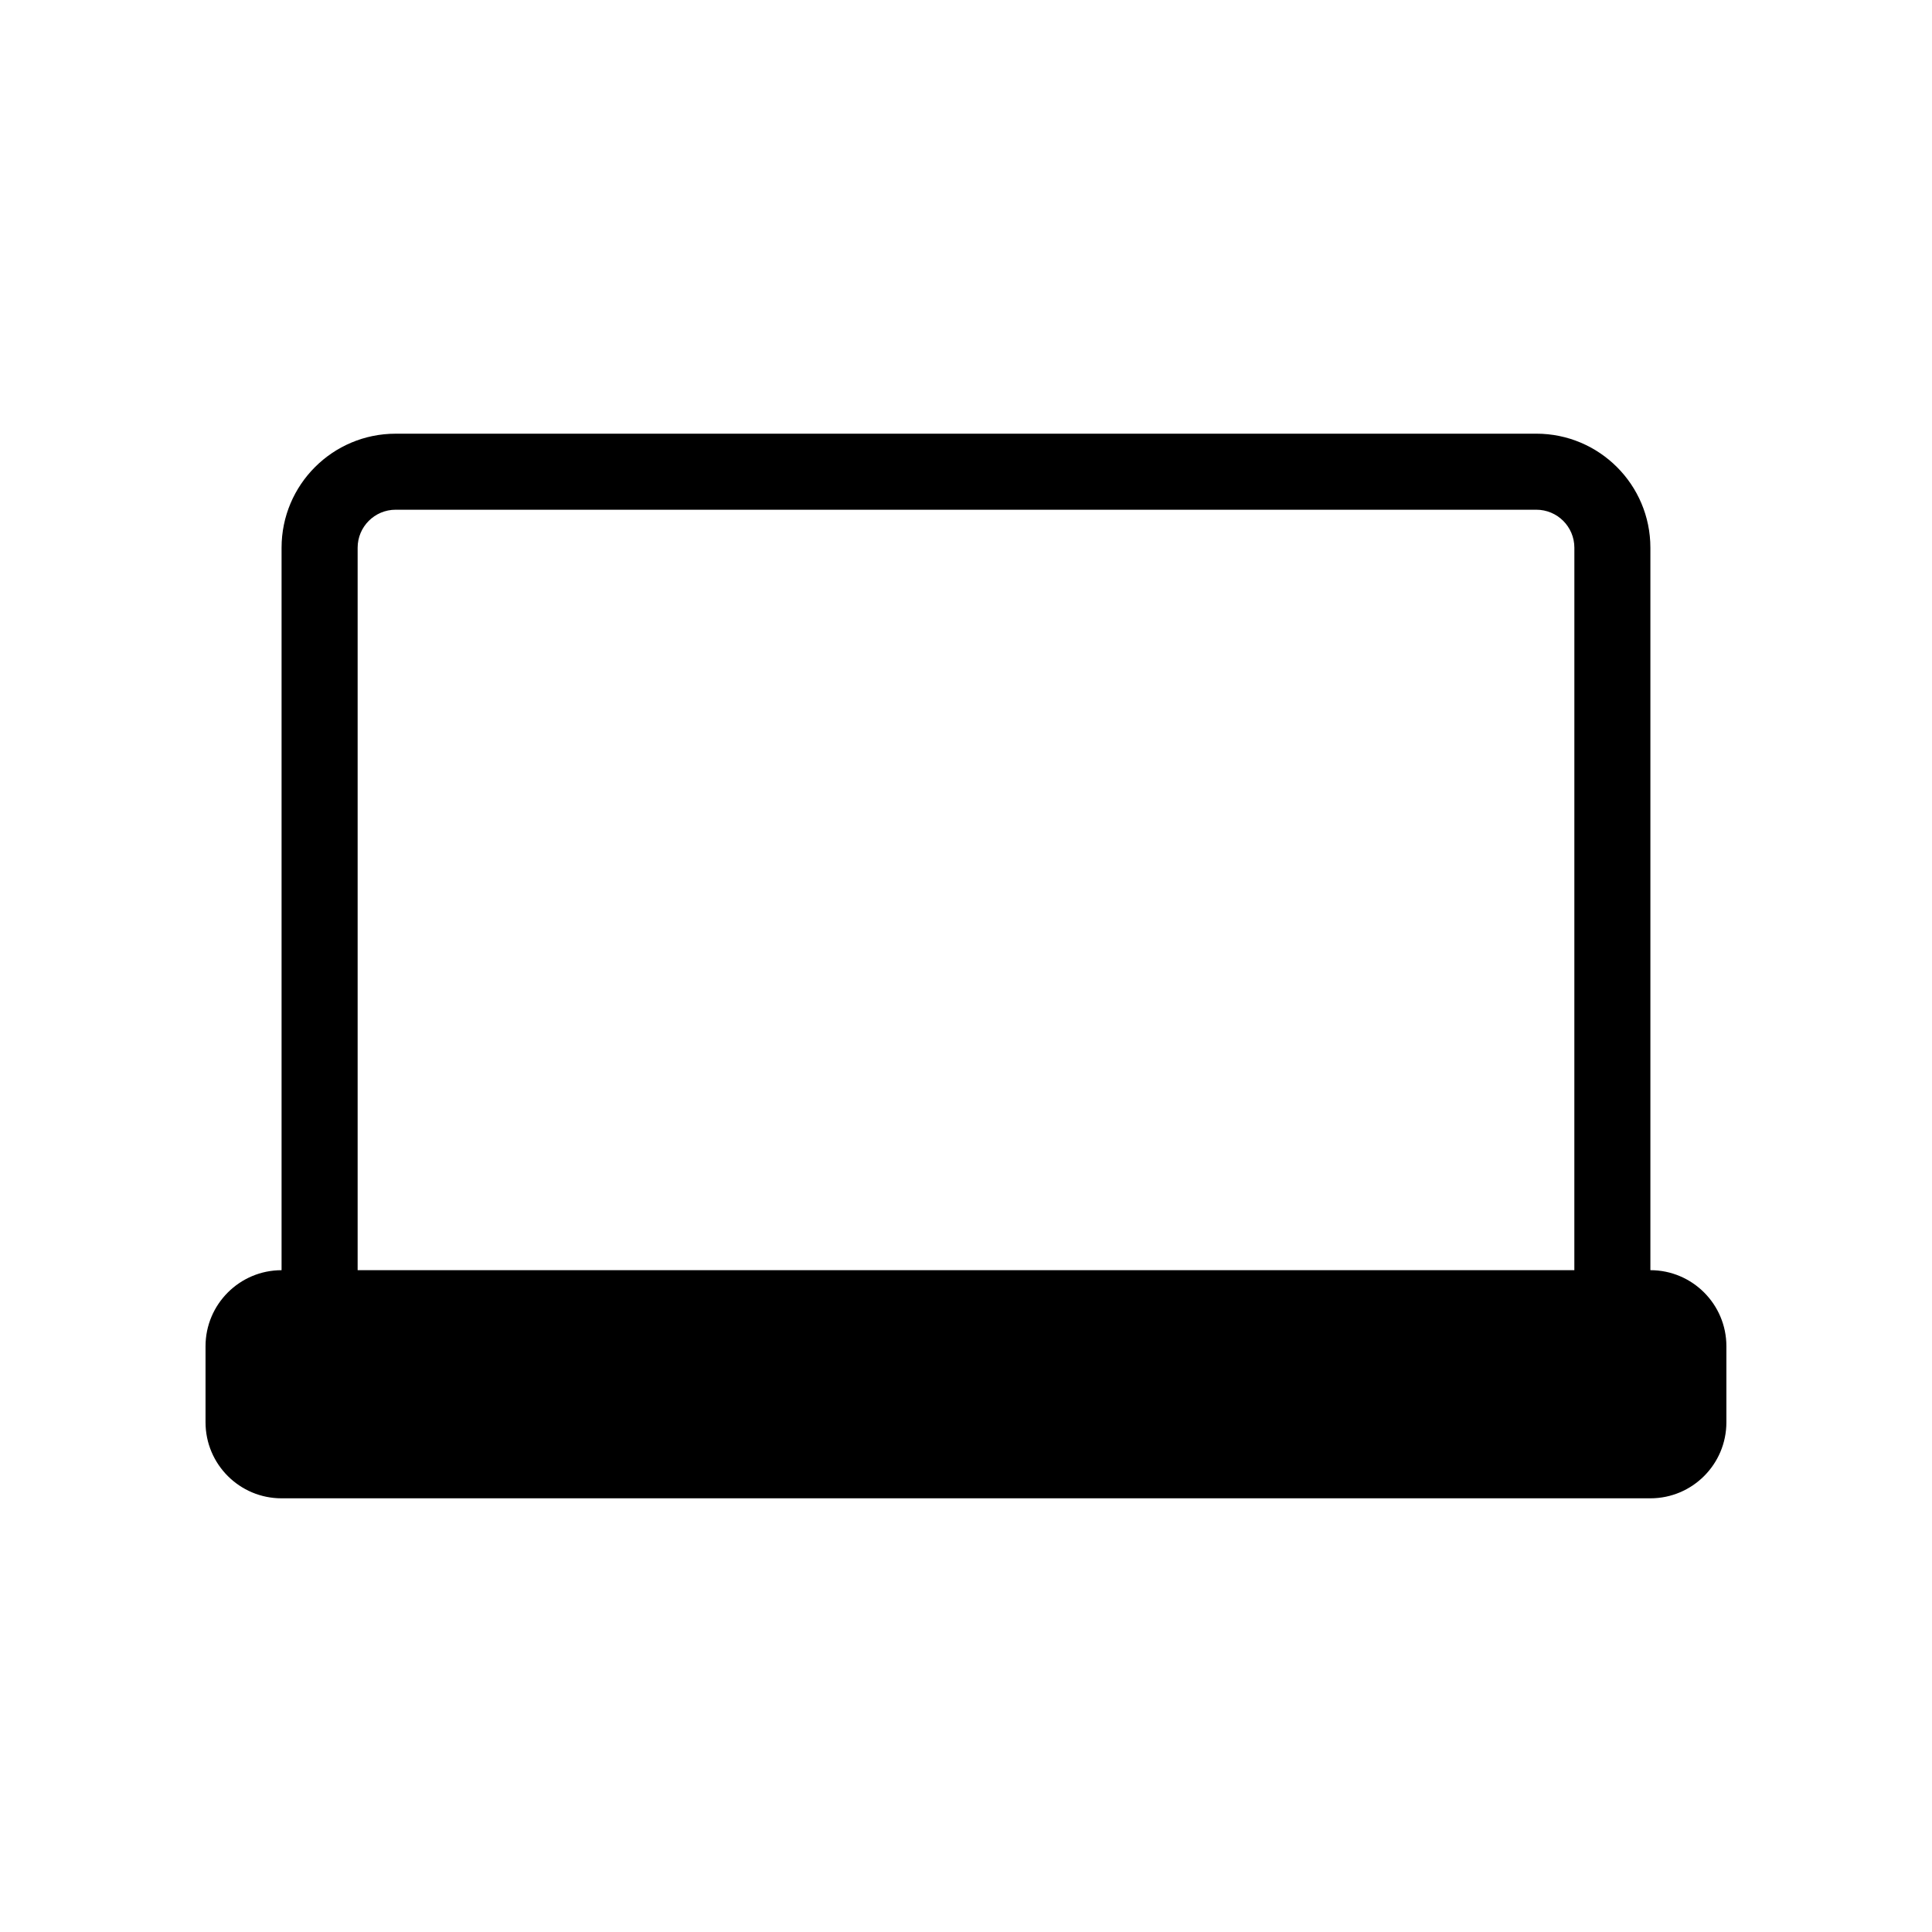<?xml version="1.0" encoding="UTF-8"?>
<!-- The Best Svg Icon site in the world: iconSvg.co, Visit us! https://iconsvg.co -->
<svg fill="#000000" width="800px" height="800px" version="1.1" viewBox="144 144 512 512" xmlns="http://www.w3.org/2000/svg">
 <path d="m581.37 480.61v-191.45c0-16.695-13.531-30.23-30.23-30.23l-302.29 0.004c-16.695 0-30.23 13.531-30.23 30.23v191.45c-11.113 0-20.152 9.039-20.152 20.152v20.152c0 11.129 9.023 20.152 20.152 20.152h362.74c11.129 0 20.152-9.023 20.152-20.152v-20.152c0.004-11.121-9.035-20.156-20.148-20.156zm-20.152 0h-322.44v-191.45c0-5.566 4.508-10.078 10.078-10.078h302.29c5.566 0 10.078 4.508 10.078 10.078z"/>
</svg>